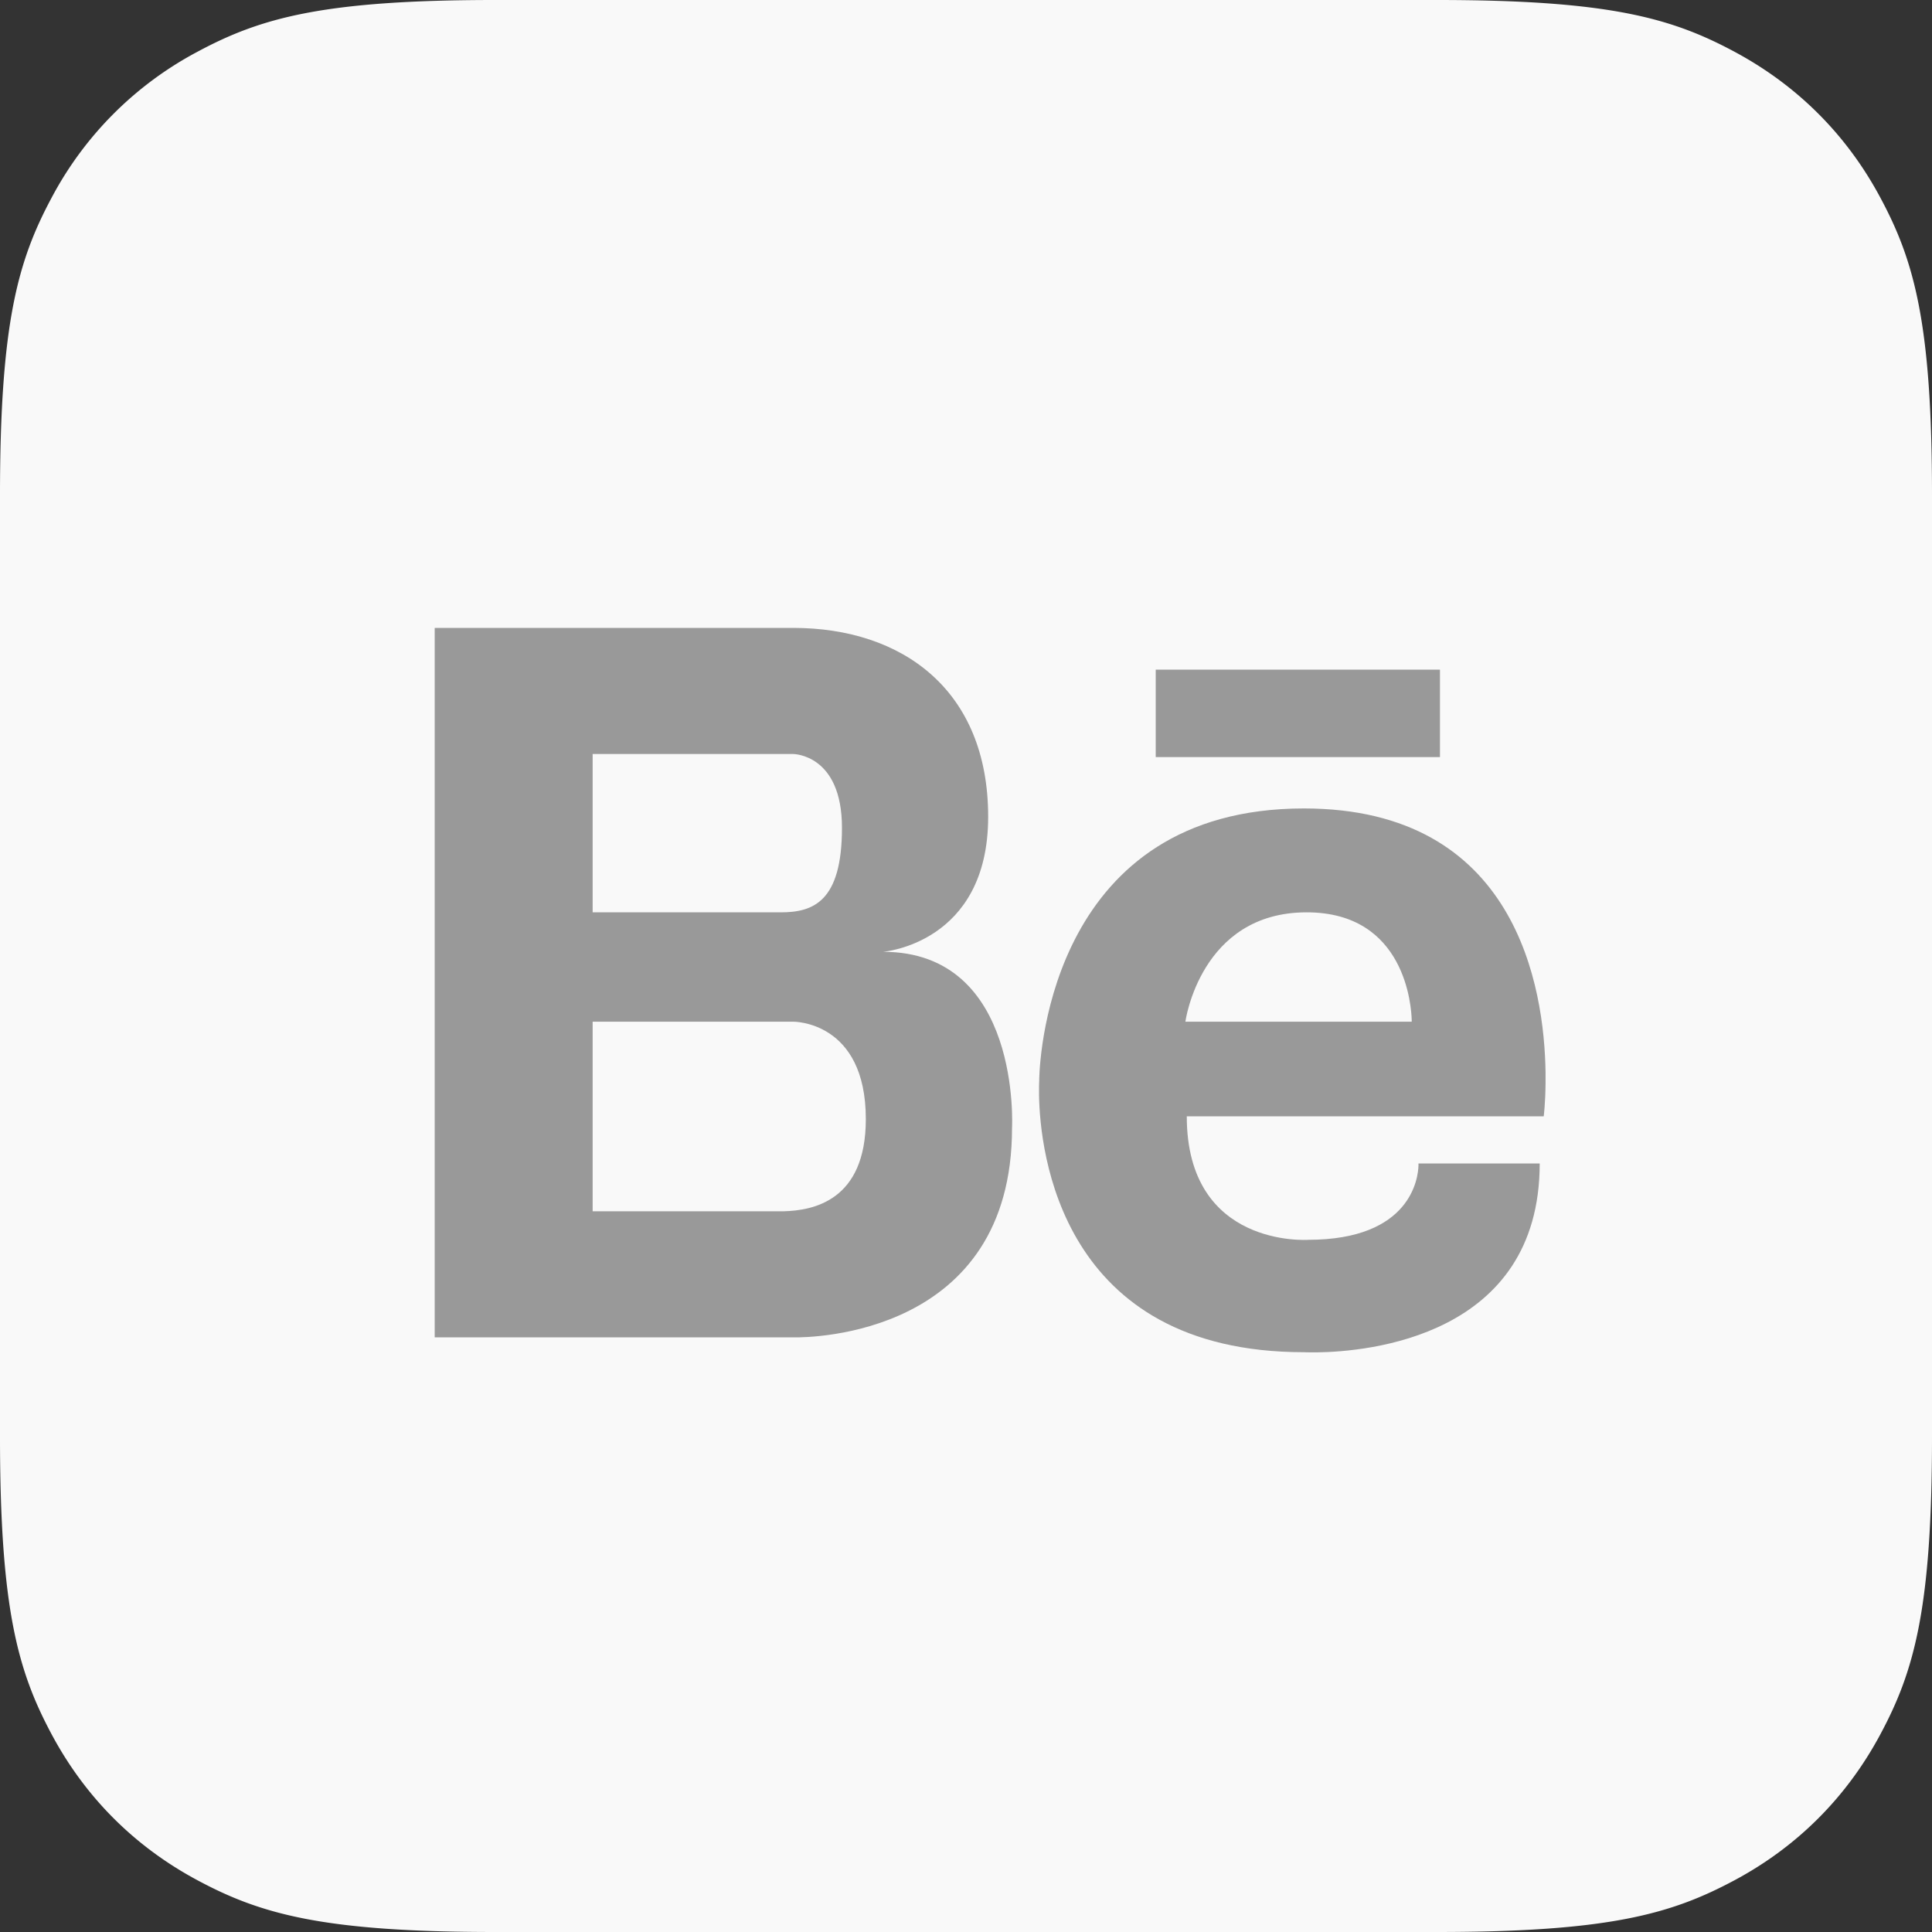<svg height="40" width="40" xmlns="http://www.w3.org/2000/svg"><rect width="100%" height="100%" fill="#333333" stroke="none"/><g fill="none" fill-rule="evenodd"><path d="M10.256 0h19.488c3.567 0 4.86.371 6.163 1.069s2.327 1.72 3.024 3.024C39.63 5.396 40 6.689 40 10.256v19.488c0 3.567-.371 4.86-1.069 6.163s-1.72 2.327-3.024 3.024S33.311 40 29.744 40H10.256c-3.567 0-4.86-.371-6.163-1.069-1.304-.697-2.327-1.72-3.024-3.024S0 33.311 0 29.744V10.256c0-3.567.371-4.86 1.069-6.163a7.27 7.27 0 0 1 3.024-3.024C5.396.37 6.689 0 10.256 0z" fill="#f9f9f9"/><path d="M26.996 16.738c4.404 0 4.978 3.708 5.003 5.469v.222c-.004.42-.038.684-.038.684h-7.39c0 2.73 2.51 2.556 2.51 2.556 2.14 0 2.28-1.289 2.287-1.538v-.042h2.51c0 3.595-3.586 3.897-4.61 3.91h-.13c-.09 0-.141-.003-.141-.003-5.05 0-5.466-4.173-5.485-5.324v-.173c.001-.077.004-.118.004-.118V22.332c.016-.55.294-5.594 5.48-5.594zM16.422 13c2.256 0 4.037 1.282 4.037 3.91 0 2.63-2.177 2.796-2.177 2.796 2.87 0 2.671 3.647 2.671 3.647 0 4.3-4.168 4.34-4.509 4.336H9V13zm.006 8.153H12.27v3.925h3.96c.596-.017 1.696-.21 1.696-1.908 0-2.037-1.504-2.017-1.504-2.017zm10.624-2.264c-2.203 0-2.51 2.264-2.51 2.264h4.686v-.03c-.006-.262-.12-2.235-2.176-2.234zm-10.63-3.278H12.27v3.278h3.895c.673 0 1.267-.222 1.267-1.75s-1.01-1.528-1.01-1.528zm13.391-1.746v1.81h-5.885v-1.81z" fill="#999" fill-rule="nonzero"/></g></svg>